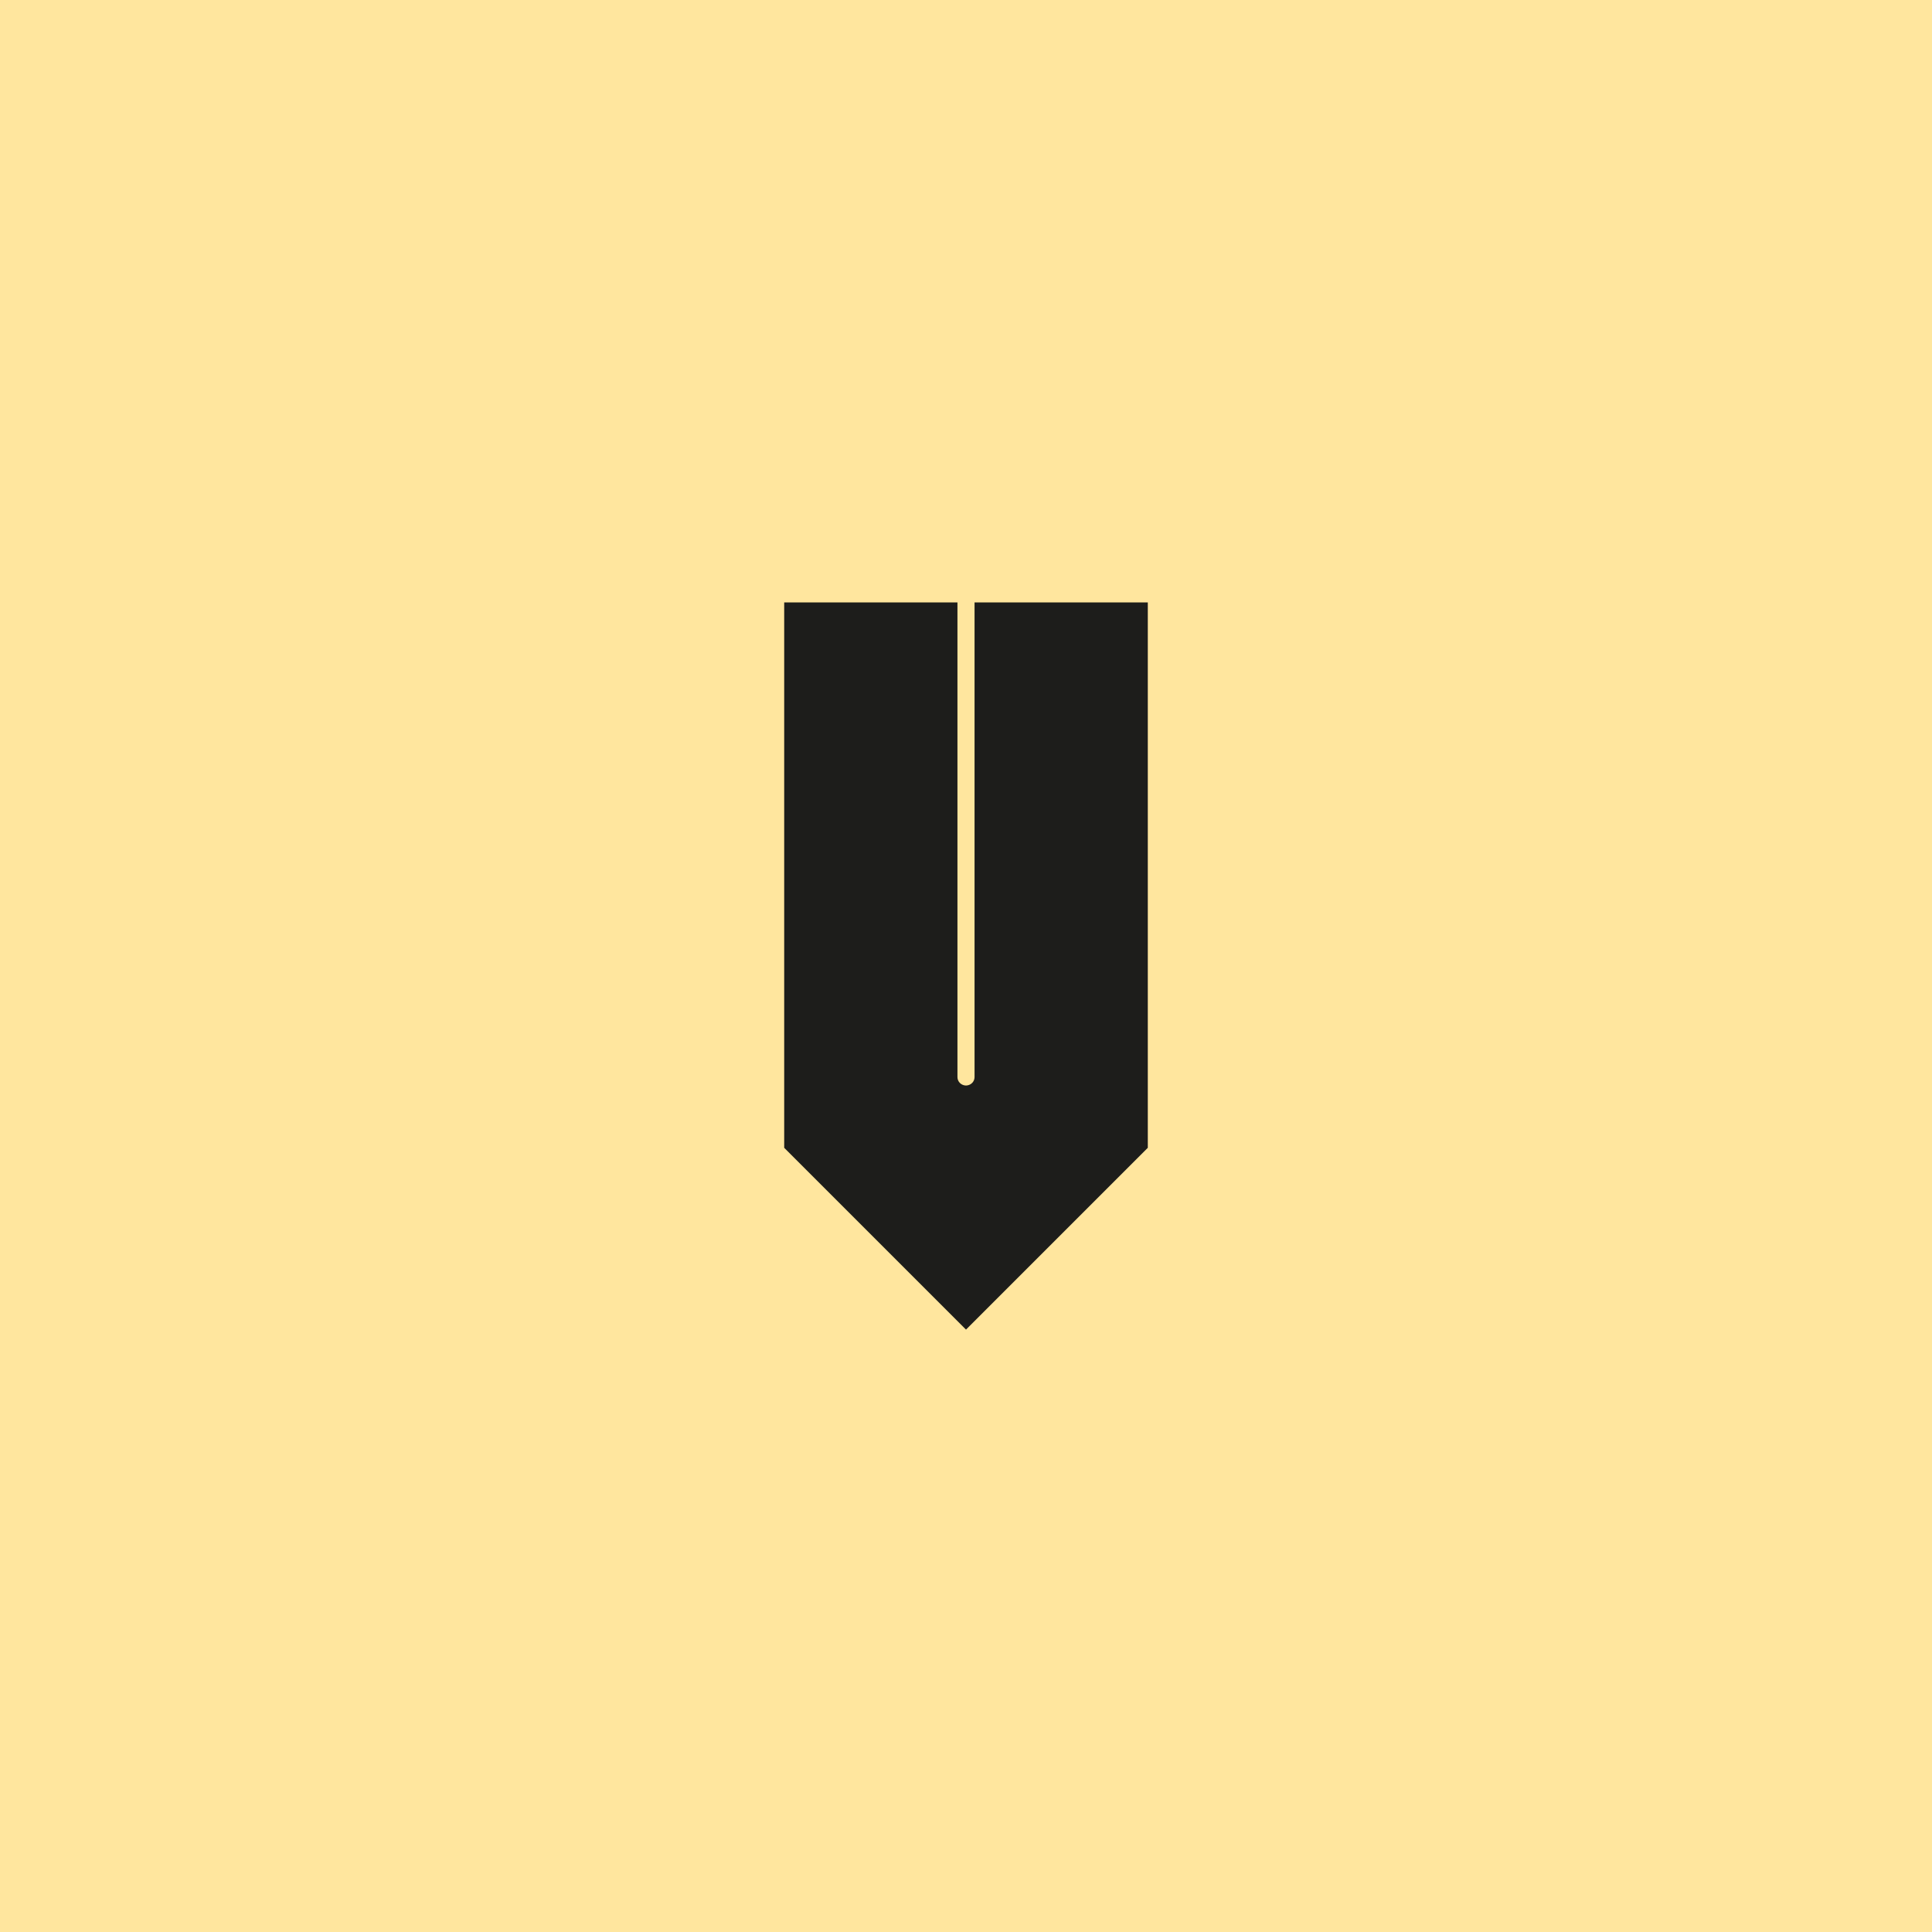 <?xml version="1.0" encoding="UTF-8"?><svg id="Livello_1" xmlns="http://www.w3.org/2000/svg" width="2000" height="2000" viewBox="0 0 2000 2000"><defs><style>.cls-1{fill:#1d1d1b;}.cls-2{fill:#ffe69e;}</style></defs><rect class="cls-2" x="0" y="0" width="2000" height="2000"/><path class="cls-1" d="M1188.2,623.6h-179.35v491.39c0,4.57-3.51,8.2-7.96,8.67h-1.79c-4.44-.47-7.95-4.1-7.95-8.66v-491.4h-179.35v564.6l188.2,188.2,188.2-188.2v-564.6Z"/></svg>